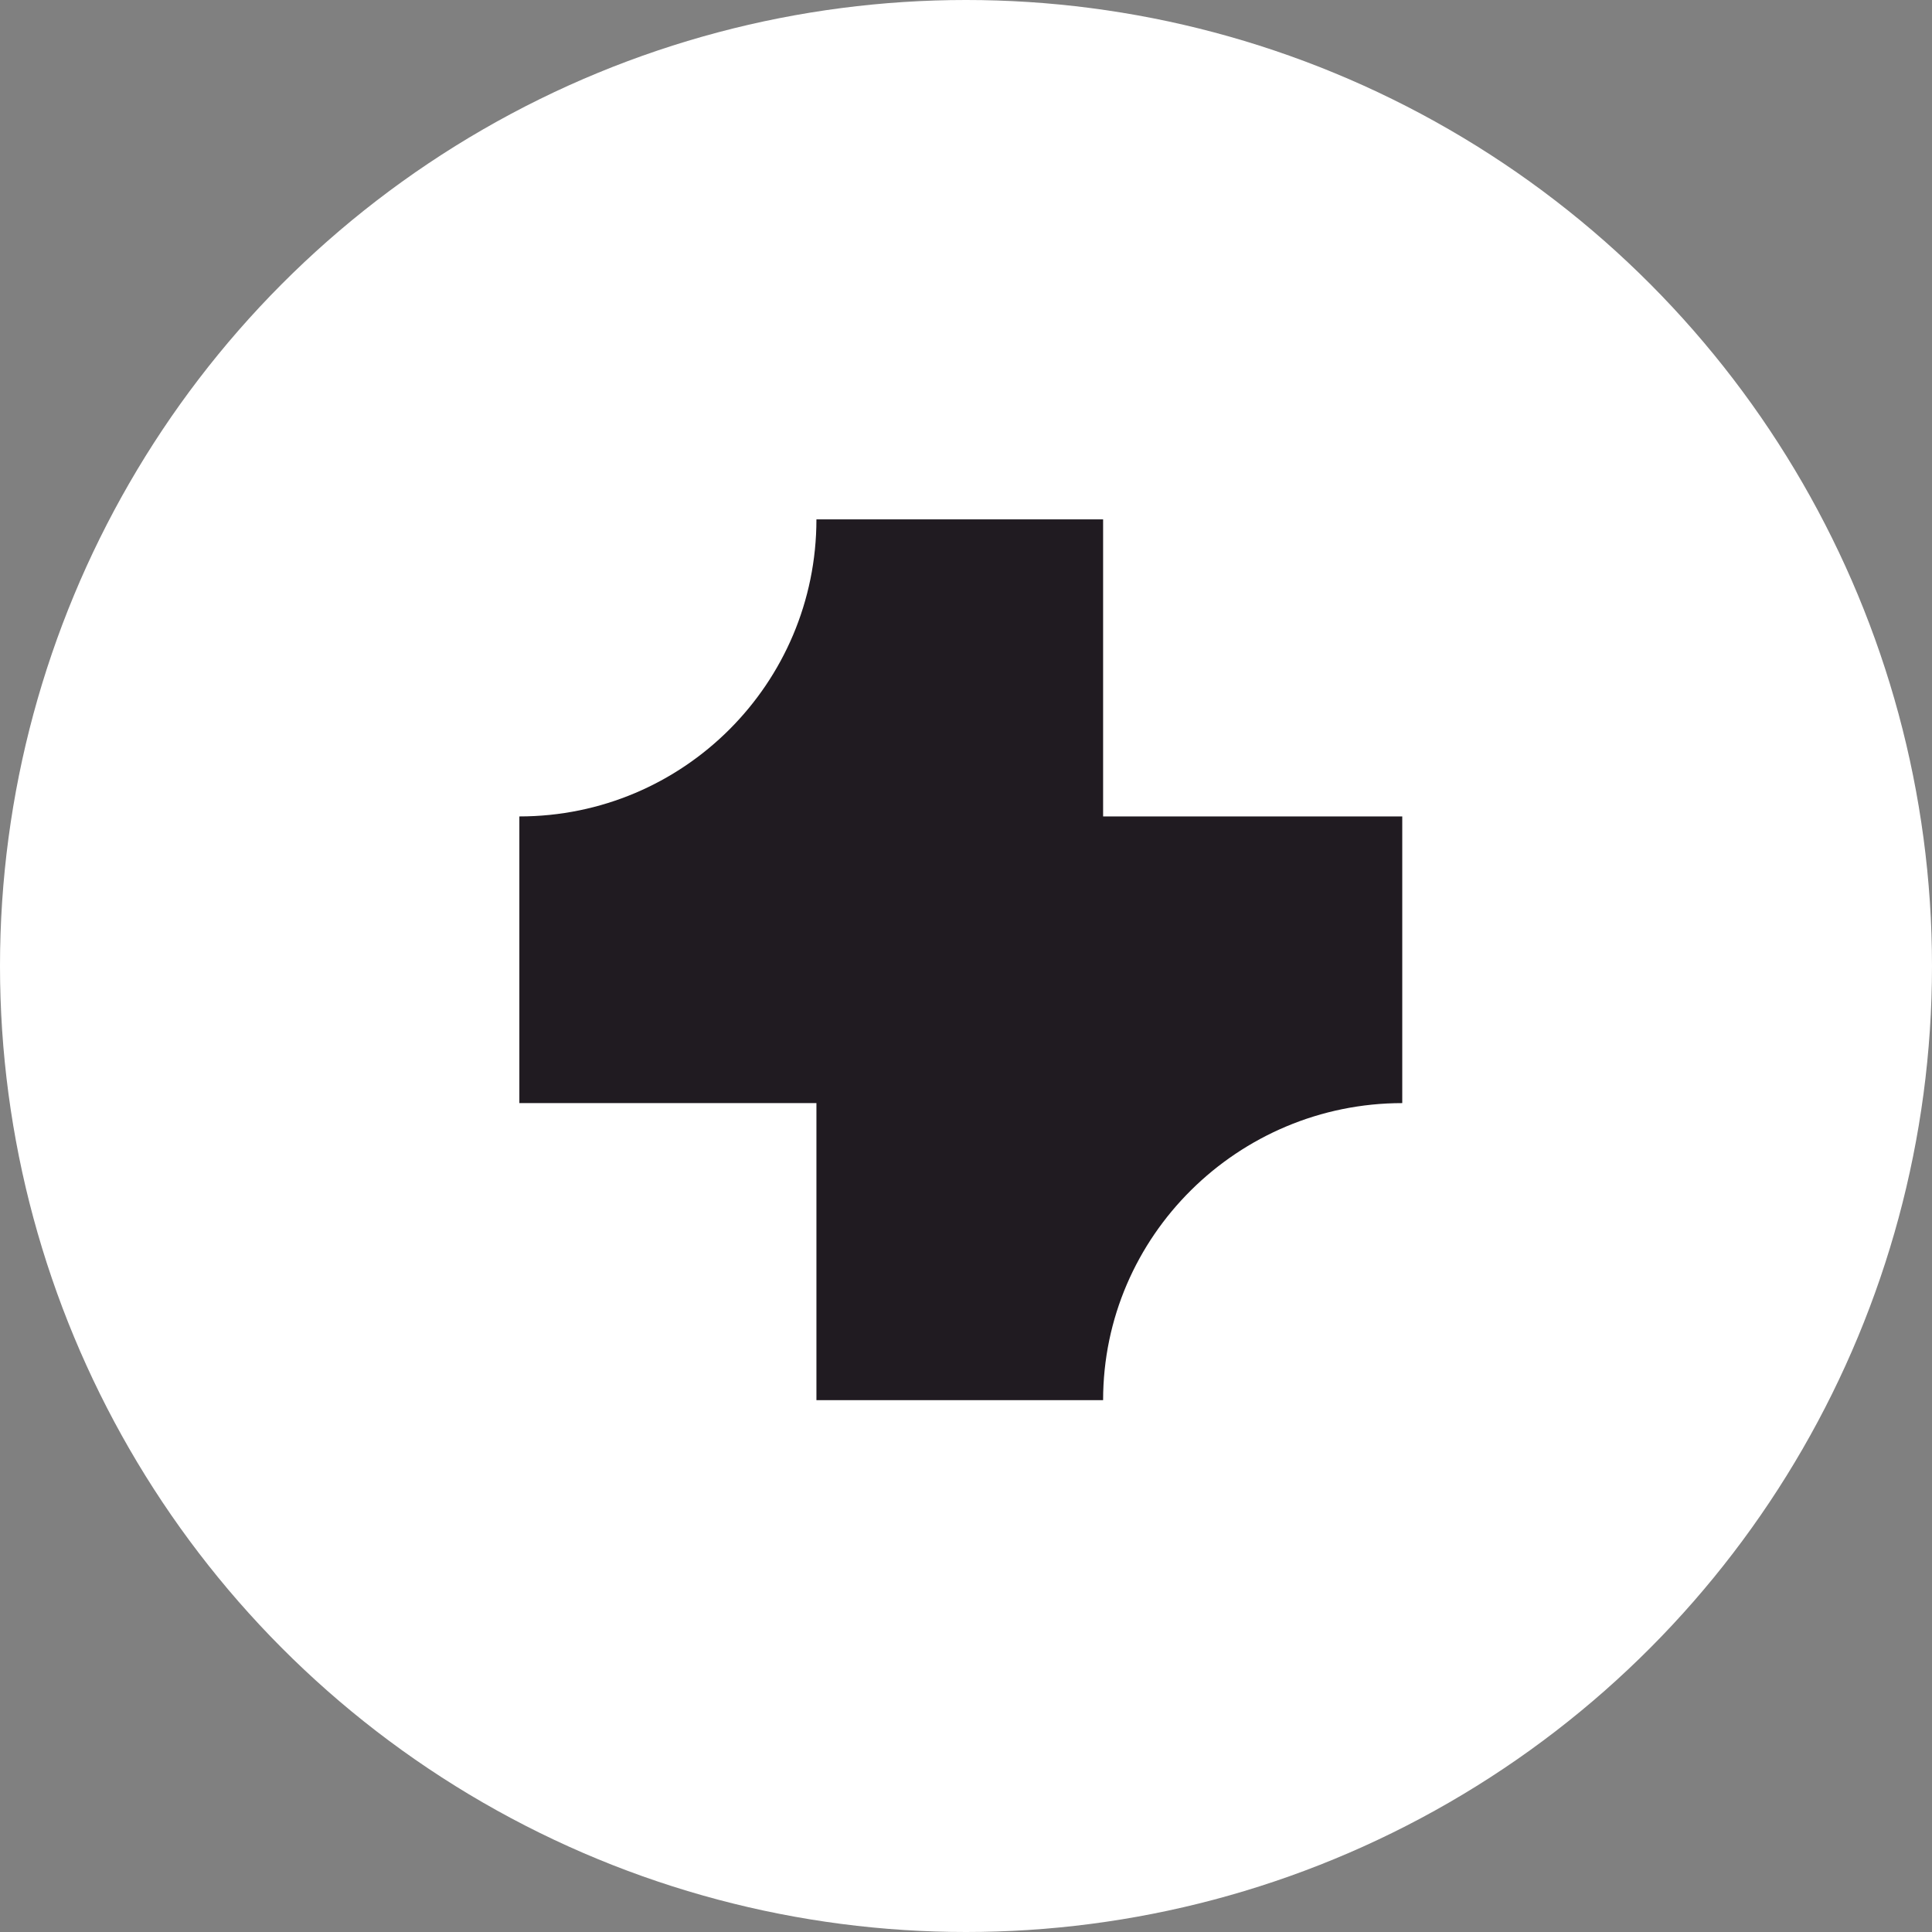 <svg width="93" height="93" viewBox="0 0 93 93" fill="none" xmlns="http://www.w3.org/2000/svg">
  <rect x="0" y="0" width="93" height="93" fill="#808080" stroke="none"/>
  <circle cx="46.5" cy="46.5" r="46.5" fill="white"/>
  <path d="M67.5 39.3H53.1V25H39.3C39.3 32.9 32.9 39.3 25 39.3V53.1H39.3V67.4H53.1C53.1 59.5 59.6 53.1 67.5 53.1V39.3Z" fill="#201B21"/>
</svg>
